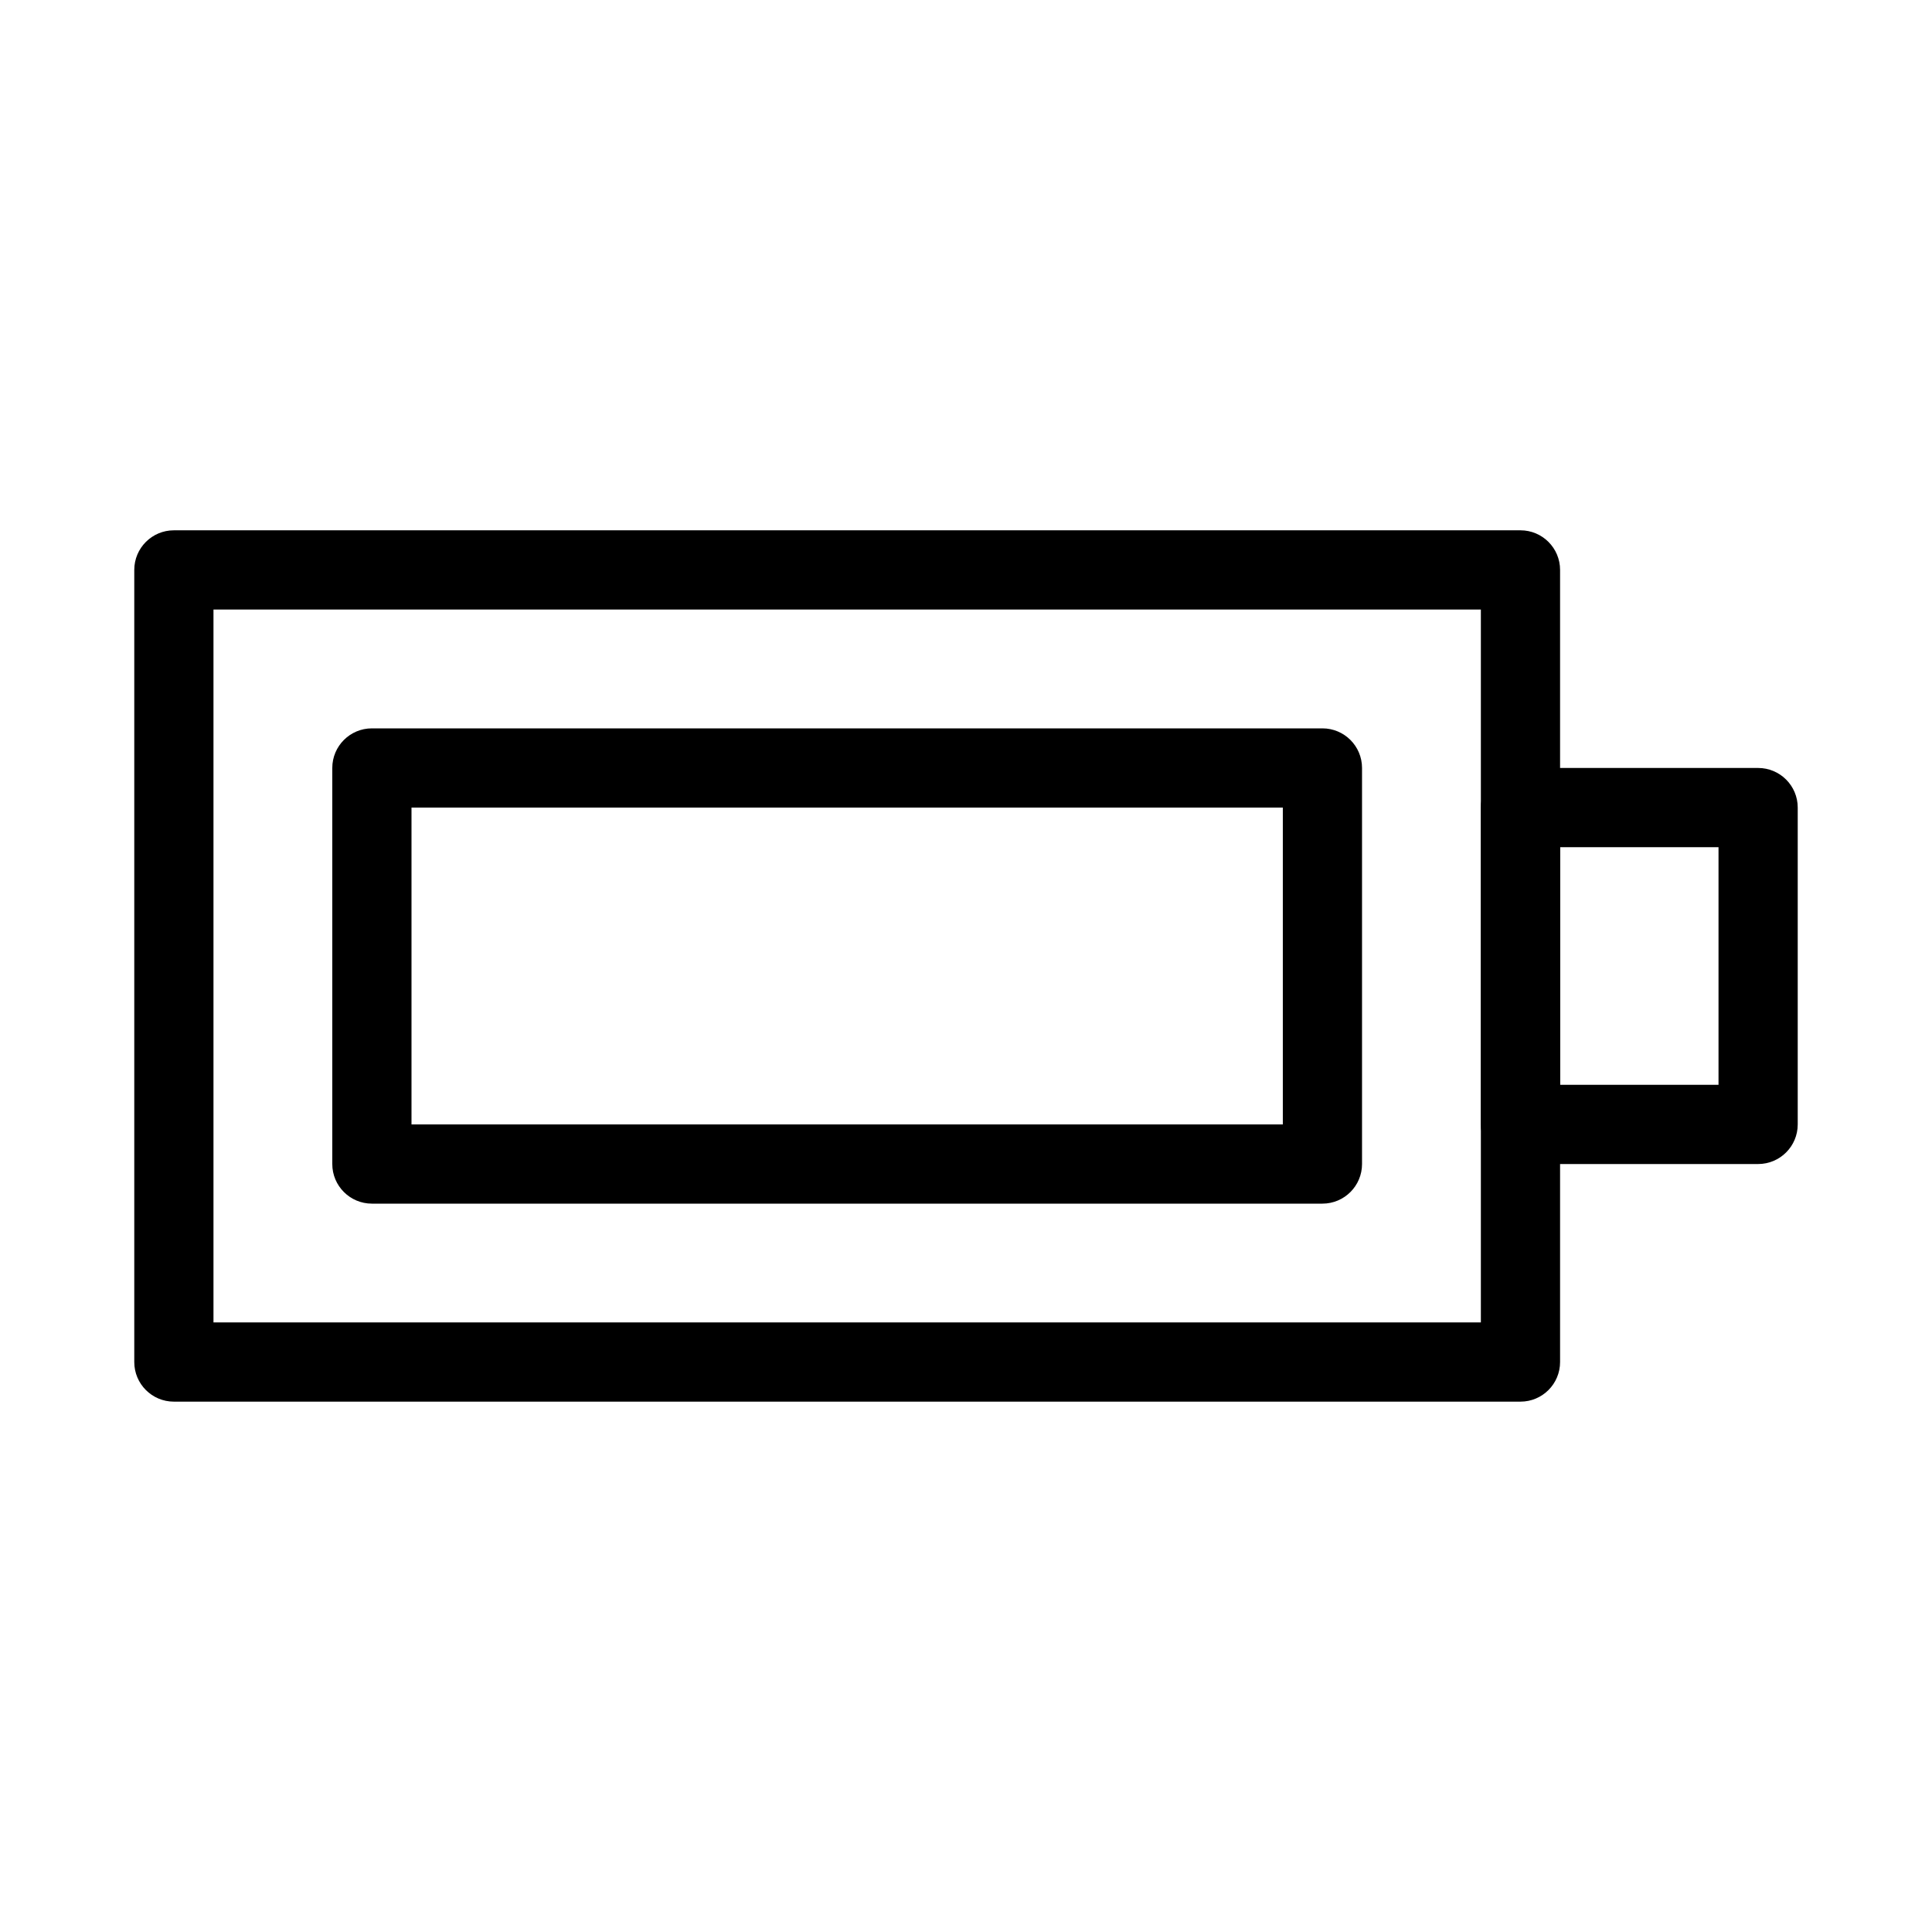 <?xml version="1.0" encoding="UTF-8"?>
<!-- Uploaded to: ICON Repo, www.svgrepo.com, Generator: ICON Repo Mixer Tools -->
<svg fill="#000000" width="800px" height="800px" version="1.1" viewBox="144 144 512 512" xmlns="http://www.w3.org/2000/svg">
 <g fill-rule="evenodd">
  <path d="m546.94 515.45c5.797 0 10.496-4.699 10.496-10.496v-209.92c0-5.797-4.699-10.496-10.496-10.496h-356.86c-5.797 0-10.496 4.699-10.496 10.496v209.92c0 5.797 4.699 10.496 10.496 10.496zm-10.496-20.992h-335.87v-188.93h335.87z"/>
  <path d="m609.92 452.48c5.797 0 10.496-4.703 10.496-10.496v-83.969c0-5.797-4.699-10.496-10.496-10.496h-62.977c-5.793 0-10.496 4.699-10.496 10.496v83.969c0 5.793 4.703 10.496 10.496 10.496zm-10.496-20.992h-41.984v-62.977h41.984z"/>
  <path d="m232.06 347.52c0-5.797 4.699-10.496 10.496-10.496h251.9c5.797 0 10.496 4.699 10.496 10.496v104.96c0 5.793-4.699 10.496-10.496 10.496h-251.9c-5.797 0-10.496-4.703-10.496-10.496zm20.992 10.496v83.969h230.91v-83.969z"/>
 </g>
</svg>